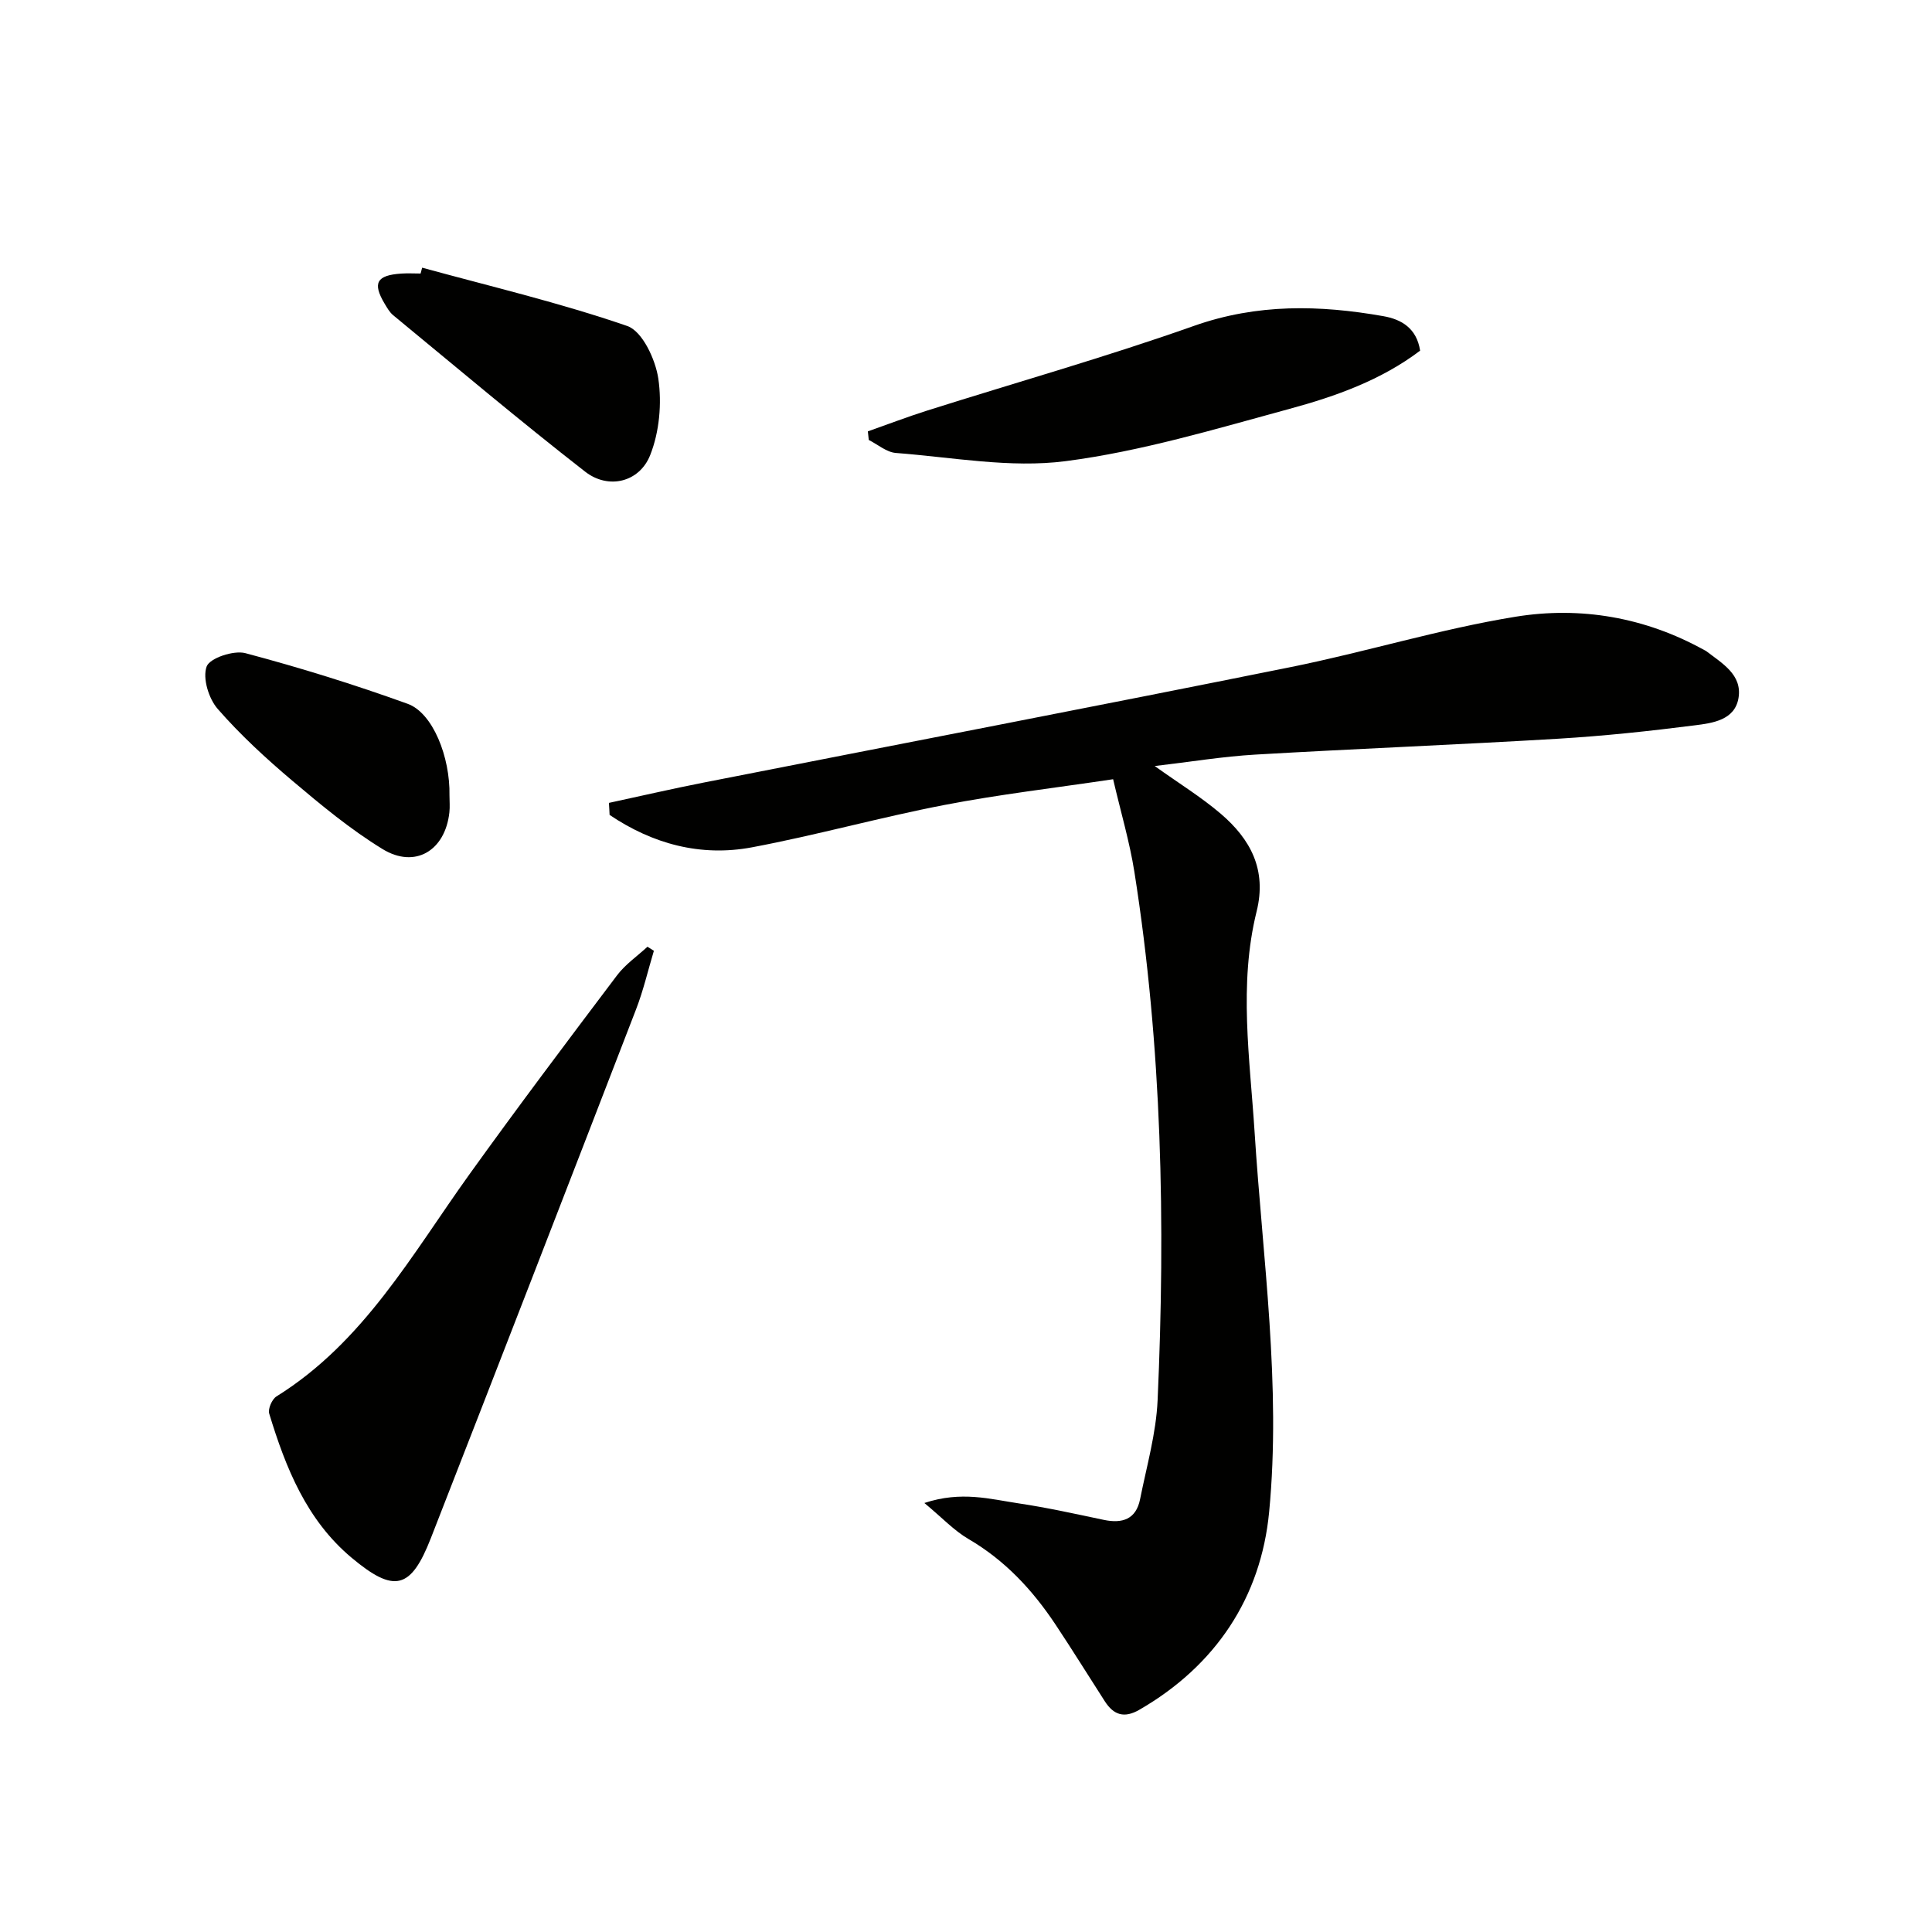 <svg enable-background="new 0 0 400 400" viewBox="0 0 400 400" xmlns="http://www.w3.org/2000/svg"><path d="m126.07 166.23c6.53-1.41 13.03-2.91 19.58-4.2 40.5-7.97 81.04-15.75 121.5-23.9 15.61-3.14 30.93-7.89 46.61-10.44 13.46-2.19 26.83.1 39.06 6.88.15.08.31.14.44.24 3.29 2.53 7.48 4.88 6.68 9.7-.76 4.58-5.36 5.2-9.03 5.66-9.38 1.2-18.8 2.2-28.24 2.77-20.91 1.25-41.84 2.07-62.75 3.29-6.73.39-13.42 1.5-20.85 2.37 5.02 3.59 9.63 6.42 13.69 9.89 6.12 5.24 9.56 11.55 7.41 20.21-3.75 15.13-1.39 30.48-.42 45.68 1.67 26.22 5.53 52.45 3.01 78.68-1.69 17.61-11.01 31.78-26.87 40.93-3.15 1.82-5.32 1.07-7.14-1.74-3.42-5.31-6.74-10.68-10.24-15.94-4.75-7.14-10.45-13.27-17.99-17.67-3-1.75-5.46-4.41-9.14-7.46 7.66-2.54 13.63-.8 19.54.08 5.9.88 11.75 2.18 17.59 3.41 3.86.82 6.7-.12 7.53-4.27 1.36-6.81 3.32-13.62 3.63-20.49 1.64-36.59.92-73.13-4.81-109.41-.98-6.18-2.78-12.23-4.4-19.17-12.07 1.81-23.58 3.14-34.93 5.33-13.35 2.57-26.49 6.26-39.85 8.77-10.65 2-20.58-.72-29.47-6.71-.03-.83-.09-1.66-.14-2.49z" fill="#010100"/><path d="m135.38 196.85c-1.22 4.05-2.17 8.19-3.69 12.12-14.1 36.53-28.25 73.03-42.49 109.5-4.14 10.6-7.57 11.44-16.42 4.03-9.3-7.79-13.63-18.6-17.04-29.82-.3-.98.57-2.98 1.49-3.56 18.06-11.23 28.05-29.39 39.94-45.96 9.98-13.9 20.28-27.58 30.59-41.24 1.71-2.26 4.17-3.95 6.29-5.91.44.28.89.56 1.33.84z" fill="#010100"/><path d="m179.68 89.31c4.07-1.43 8.1-2.98 12.2-4.28 18.45-5.84 37.09-11.11 55.32-17.56 13.09-4.63 26.02-4.34 39.21-2.01 3.72.65 6.9 2.48 7.61 7.14-8.03 6.08-17.45 9.45-27 12.04-15.34 4.17-30.73 8.81-46.42 10.84-11.45 1.48-23.41-.81-35.12-1.7-1.93-.15-3.74-1.75-5.61-2.69-.06-.59-.12-1.19-.19-1.78z" fill="#010100"/><path d="m87.4 55.42c14.2 3.89 28.58 7.28 42.48 12.08 3.12 1.08 5.83 6.92 6.42 10.9.75 5.13.22 11.01-1.68 15.81-2.23 5.65-8.66 7.18-13.45 3.46-13.49-10.5-26.57-21.54-39.77-32.41-.74-.61-1.26-1.54-1.77-2.39-2.55-4.28-1.66-5.89 3.46-6.23 1.33-.09 2.66-.01 3.99-.01.1-.41.21-.81.32-1.21z" fill="#010100"/><path d="m93.06 164.71c0 1.16.11 2.34-.02 3.49-.87 7.93-7.12 11.72-13.87 7.57-6.62-4.06-12.69-9.09-18.65-14.13-5.45-4.61-10.77-9.5-15.45-14.87-1.87-2.14-3.16-6.37-2.29-8.77.63-1.75 5.6-3.41 8.02-2.77 11.34 3.01 22.57 6.5 33.61 10.49 5.21 1.89 8.81 11.02 8.65 18.99z" fill="#010100"/></svg>